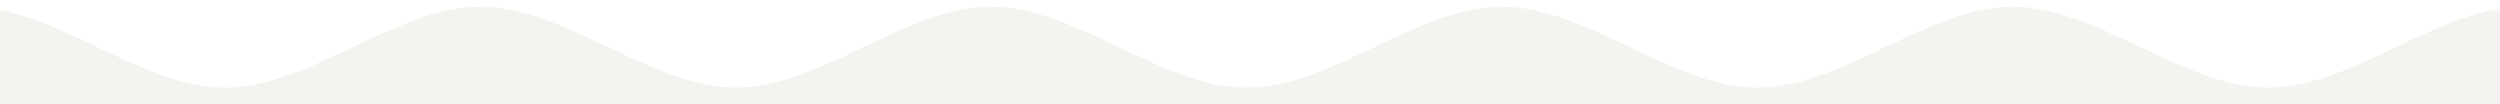 <svg xmlns="http://www.w3.org/2000/svg" fill="none" viewBox="0 0 1440 60"><rect x="0" y="0" width="1440" height="60" fill="#333333" stroke="none"/><g clip-path="url(#a)"><path fill="#fff" d="M0 0h1440v60H0z"/><path fill="#f4f3ef" d="M-311.696 161.103c-367.767-26.208-24.518-138.804 0-157.246 24.517-18.443 98.071 46.591 147.106 46.591 49.036 0 98.071-46.591 147.107-46.591s98.071 46.591 147.107 46.591c49.035 0 98.071-46.591 147.106-46.591 49.036 0 98.071 46.591 147.107 46.591 49.035 0 98.071-46.591 147.106-46.591 49.036 0 98.072 46.591 147.107 46.591 49.036 0 98.071-46.591 147.107-46.591 49.035 0 98.071 46.591 147.103 46.591 49.04 0 98.07-46.591 147.11-46.591s98.07 46.591 147.11 46.591c49.03 0 98.07-46.591 147.1-46.591 49.04 0 98.07 46.591 147.11 46.591s98.07-46.591 147.11-46.591c49.03 0 105.91 46.591 147.1 46.591s367.77 92.212 0 110.655"/></g><defs><clipPath id="a"><path fill="#fff" d="M0 0h1440v60H0z"/></clipPath></defs></svg>